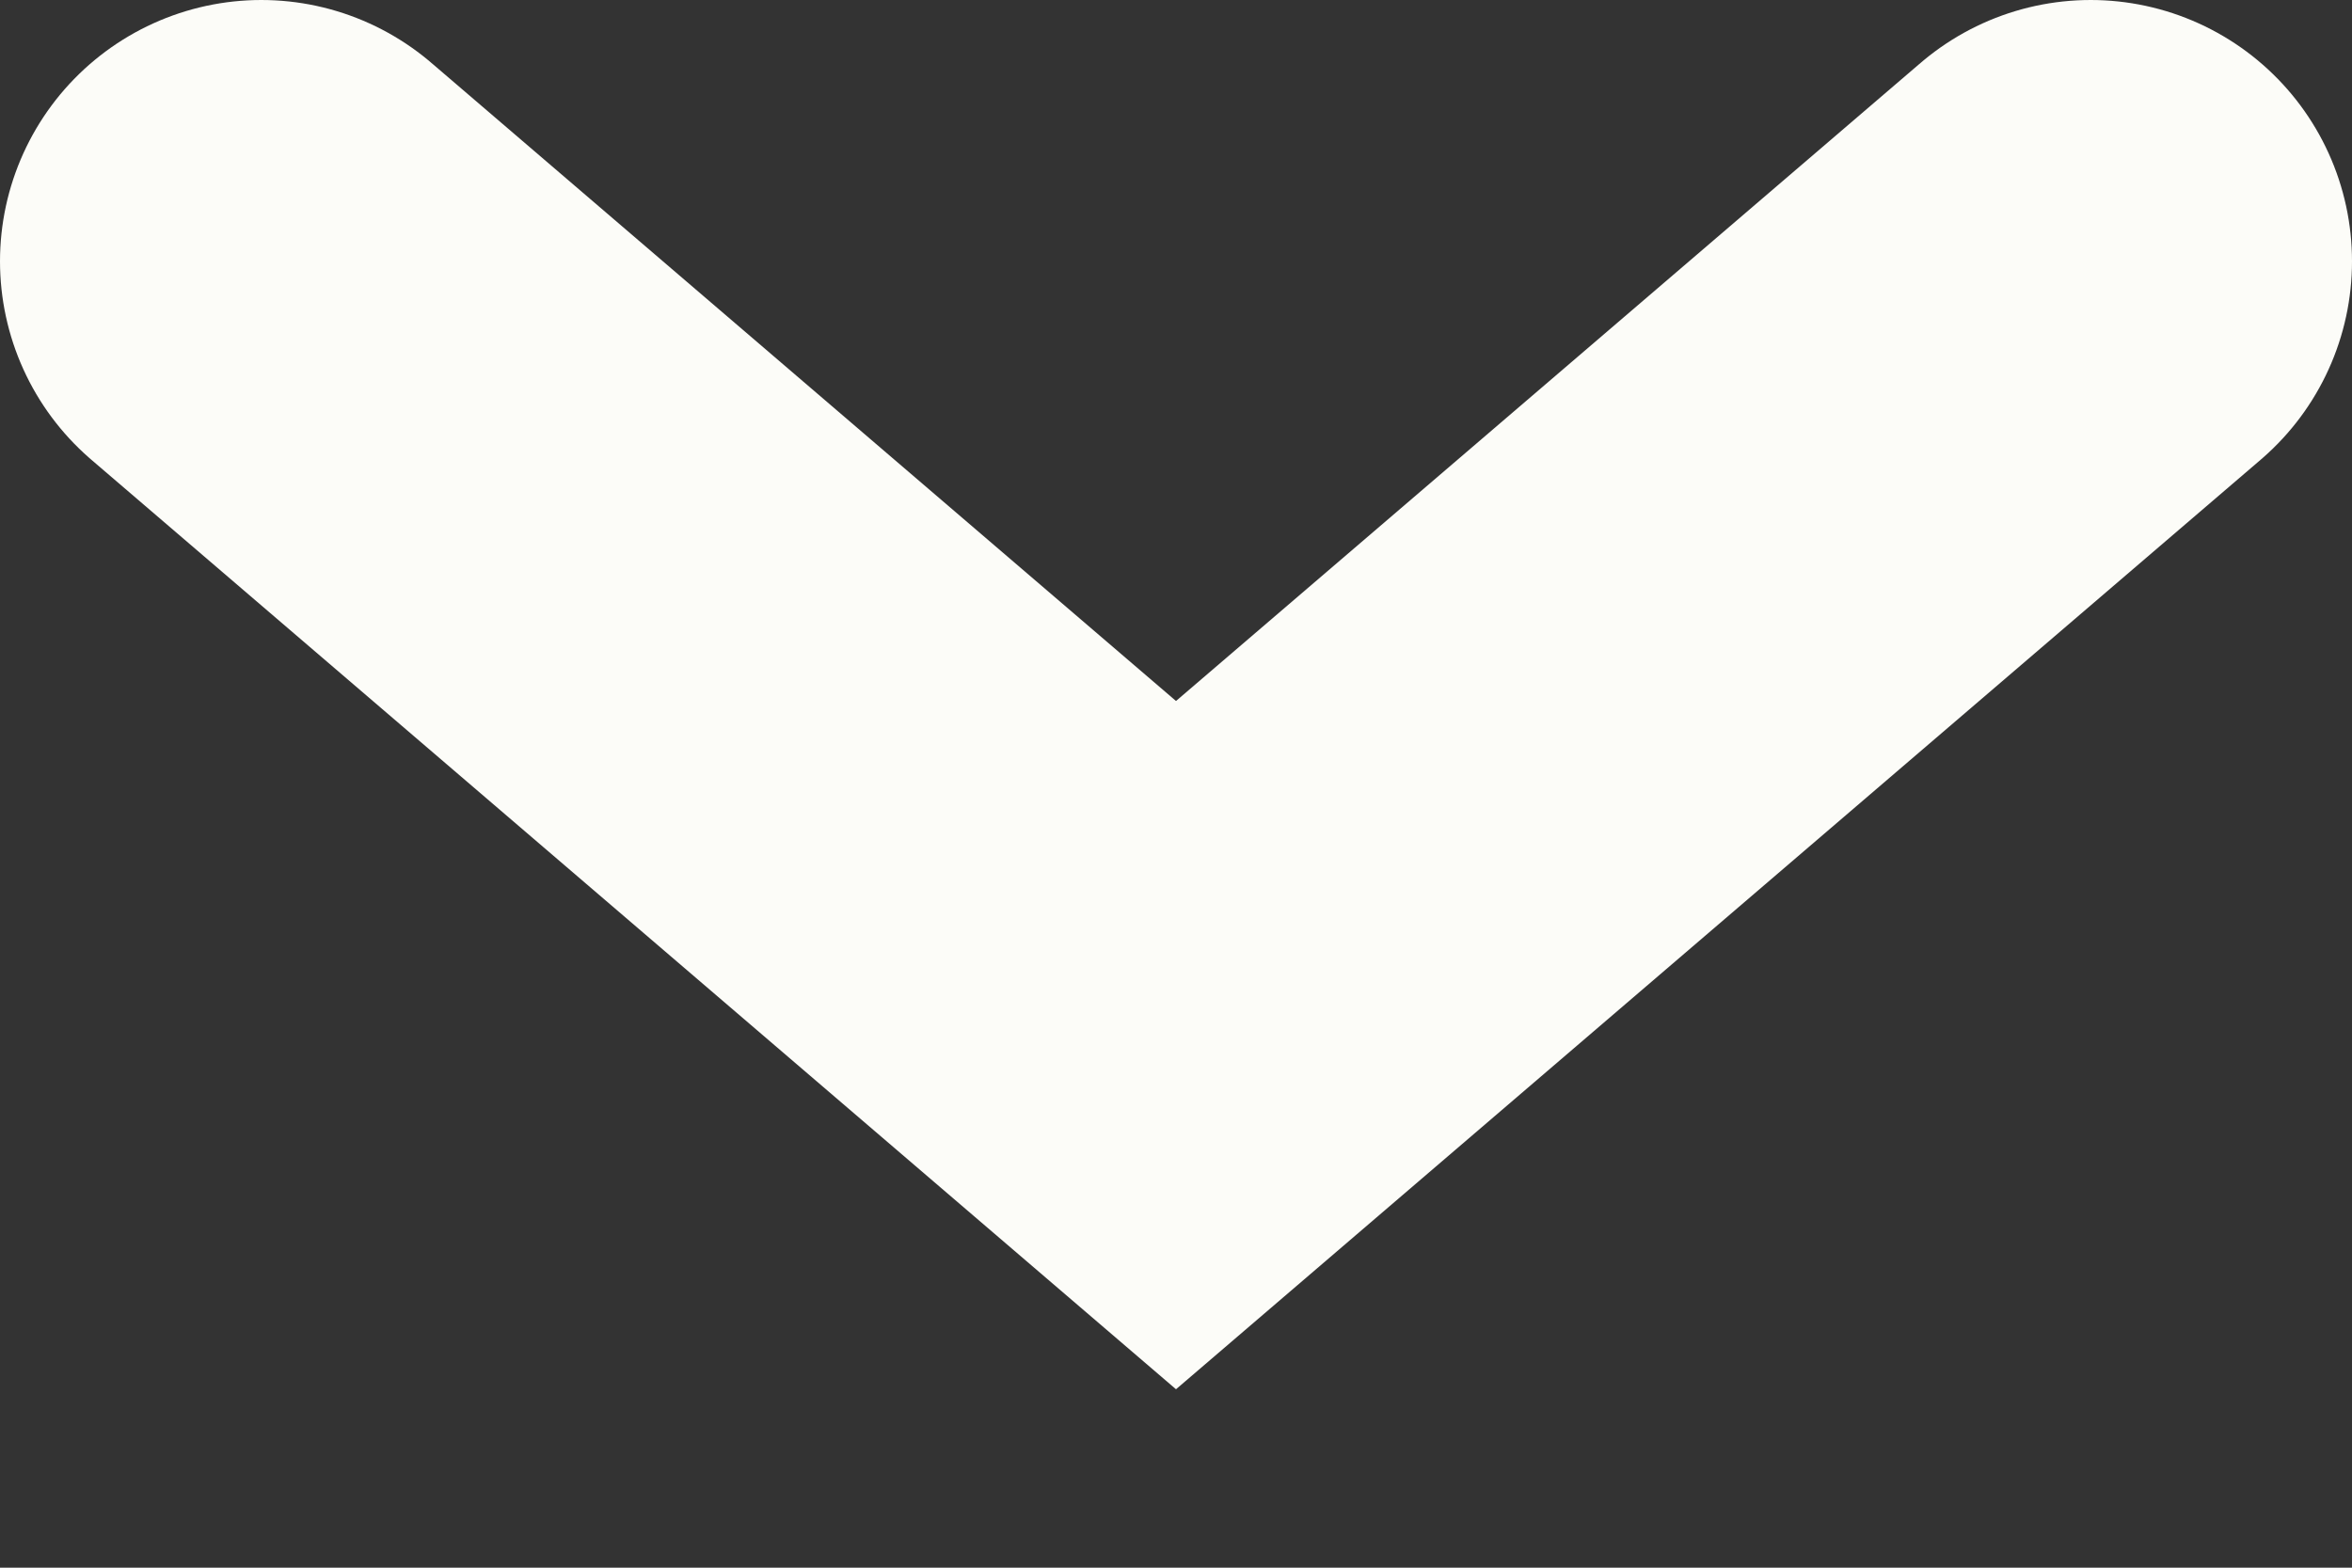 <?xml version="1.0" encoding="UTF-8"?> <svg xmlns="http://www.w3.org/2000/svg" width="9" height="6" viewBox="0 0 9 6" fill="none"><rect x="0" y="0" width="9" height="6" fill="#333333" stroke="none"/><path d="M1 1L4.5 4L8 1" stroke="#FCFCF8" stroke-width="2" stroke-linecap="round"></path></svg> 